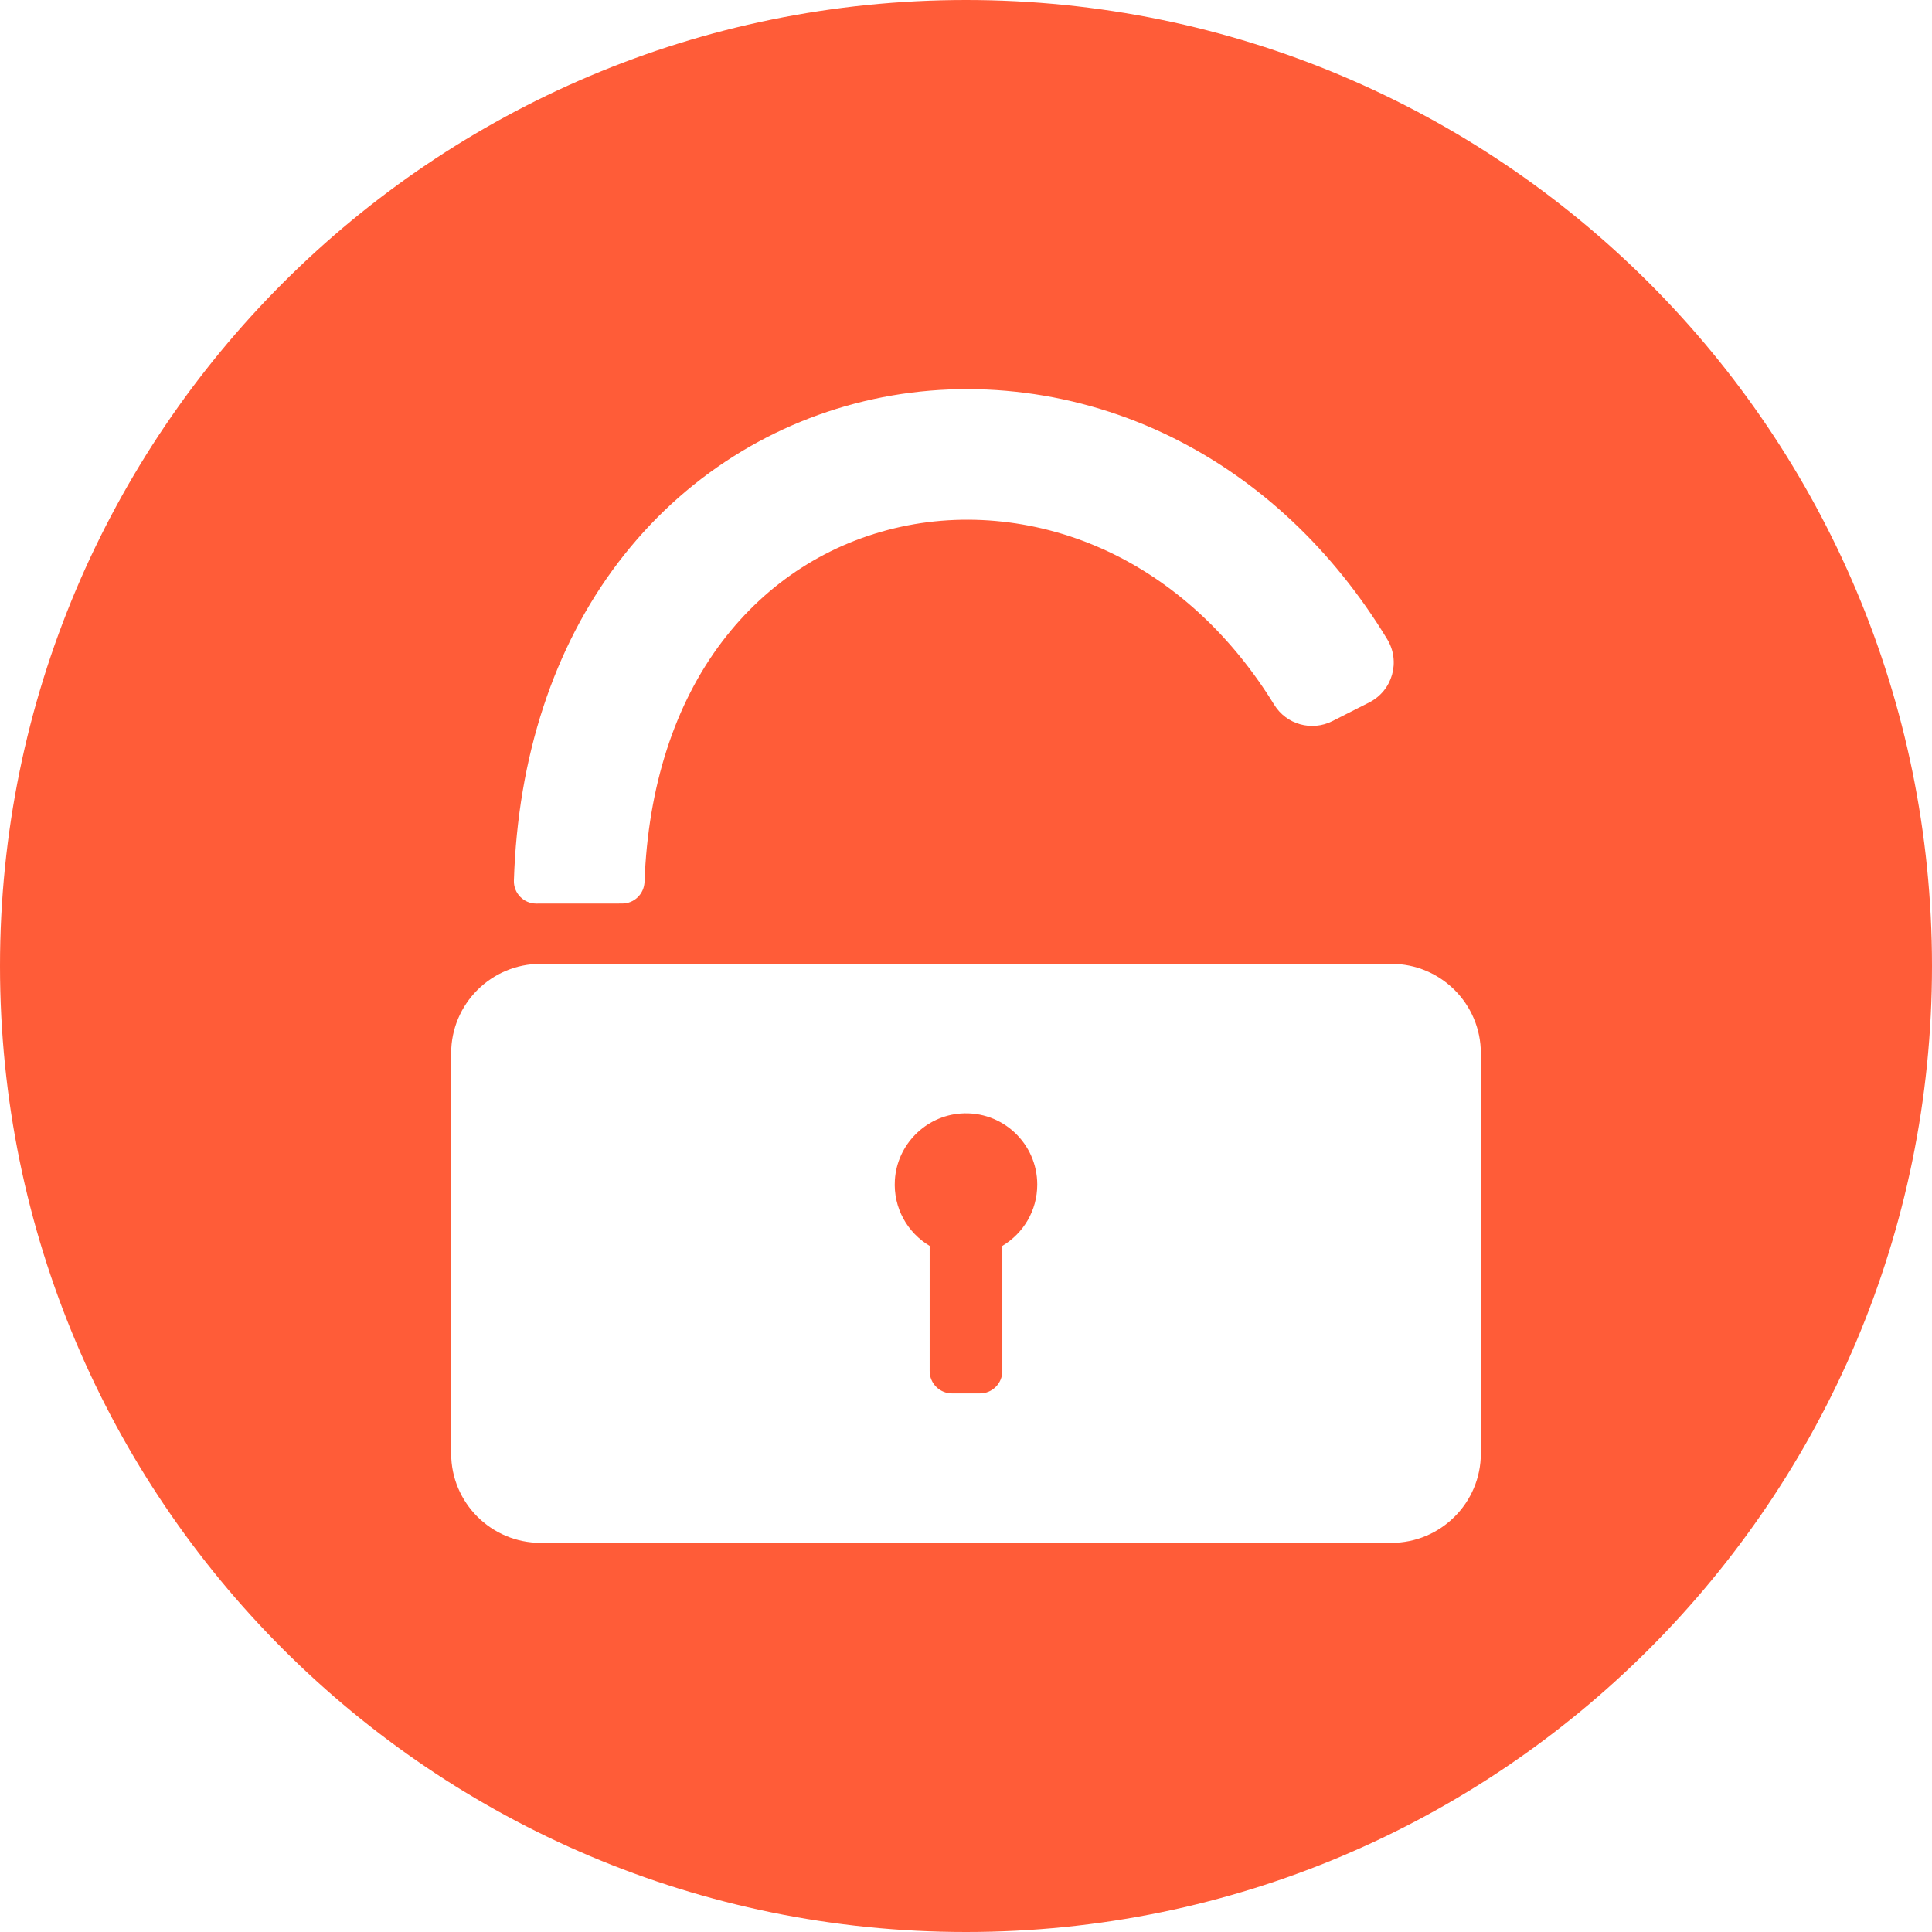 <?xml version="1.0" encoding="UTF-8"?>
<svg id="Layer_2" data-name="Layer 2" xmlns="http://www.w3.org/2000/svg" viewBox="0 0 1080 1080">
  <defs>
    <style>
      .cls-1 {
        fill: #ff5c38;
        stroke-width: 0px;
      }
    </style>
  </defs>
  <g id="Layer_1-2" data-name="Layer 1">
    <g>
      <path class="cls-1" d="m537.09,622.45c-19.71,1.4-35.6,17.42-36.85,37.15-.99,15.65,7.07,29.51,19.44,36.86v69.96c0,6.9,5.6,12.5,12.5,12.5h15.63c6.9,0,12.5-5.6,12.5-12.5v-69.96c11.69-6.94,19.52-19.69,19.52-34.27,0-22.96-19.43-41.39-42.75-39.74Z"/>
      <path class="cls-1" d="m540,0C241.77,0,0,241.77,0,540s241.77,540,540,540,540-241.77,540-540S838.23,0,540,0Zm-194.41,314.44c18.03-23.73,39.71-43.69,64.46-59.33,23.99-15.16,50.28-25.92,78.16-31.99,55.51-12.07,114.89-4.45,167.19,21.47,48.59,24.07,89.69,62.75,120.05,112.71,7.58,12.47,2.99,28.76-10.03,35.36l-20.58,10.43c-11.57,5.86-25.73,1.93-32.53-9.11-23.08-37.5-53.64-66.3-89.32-83.98-37.52-18.59-79.87-24.11-119.27-15.54-40.18,8.74-74.76,30.92-100,64.14-26.59,35-41.5,81.26-43.43,134.38-.24,6.74-5.74,12.1-12.48,12.1l-48.03.03c-7.04,0-12.73-5.81-12.51-12.85,2.17-69.04,22.21-130.3,58.32-177.82Zm482.22,498.02c0,27.61-22.39,50-50,50h-475.61c-27.61,0-50-22.39-50-50v-223.67c0-27.61,22.39-50,50-50h475.61c27.61,0,50,22.39,50,50v223.67Z"/>
    </g>
  </g>
</svg>